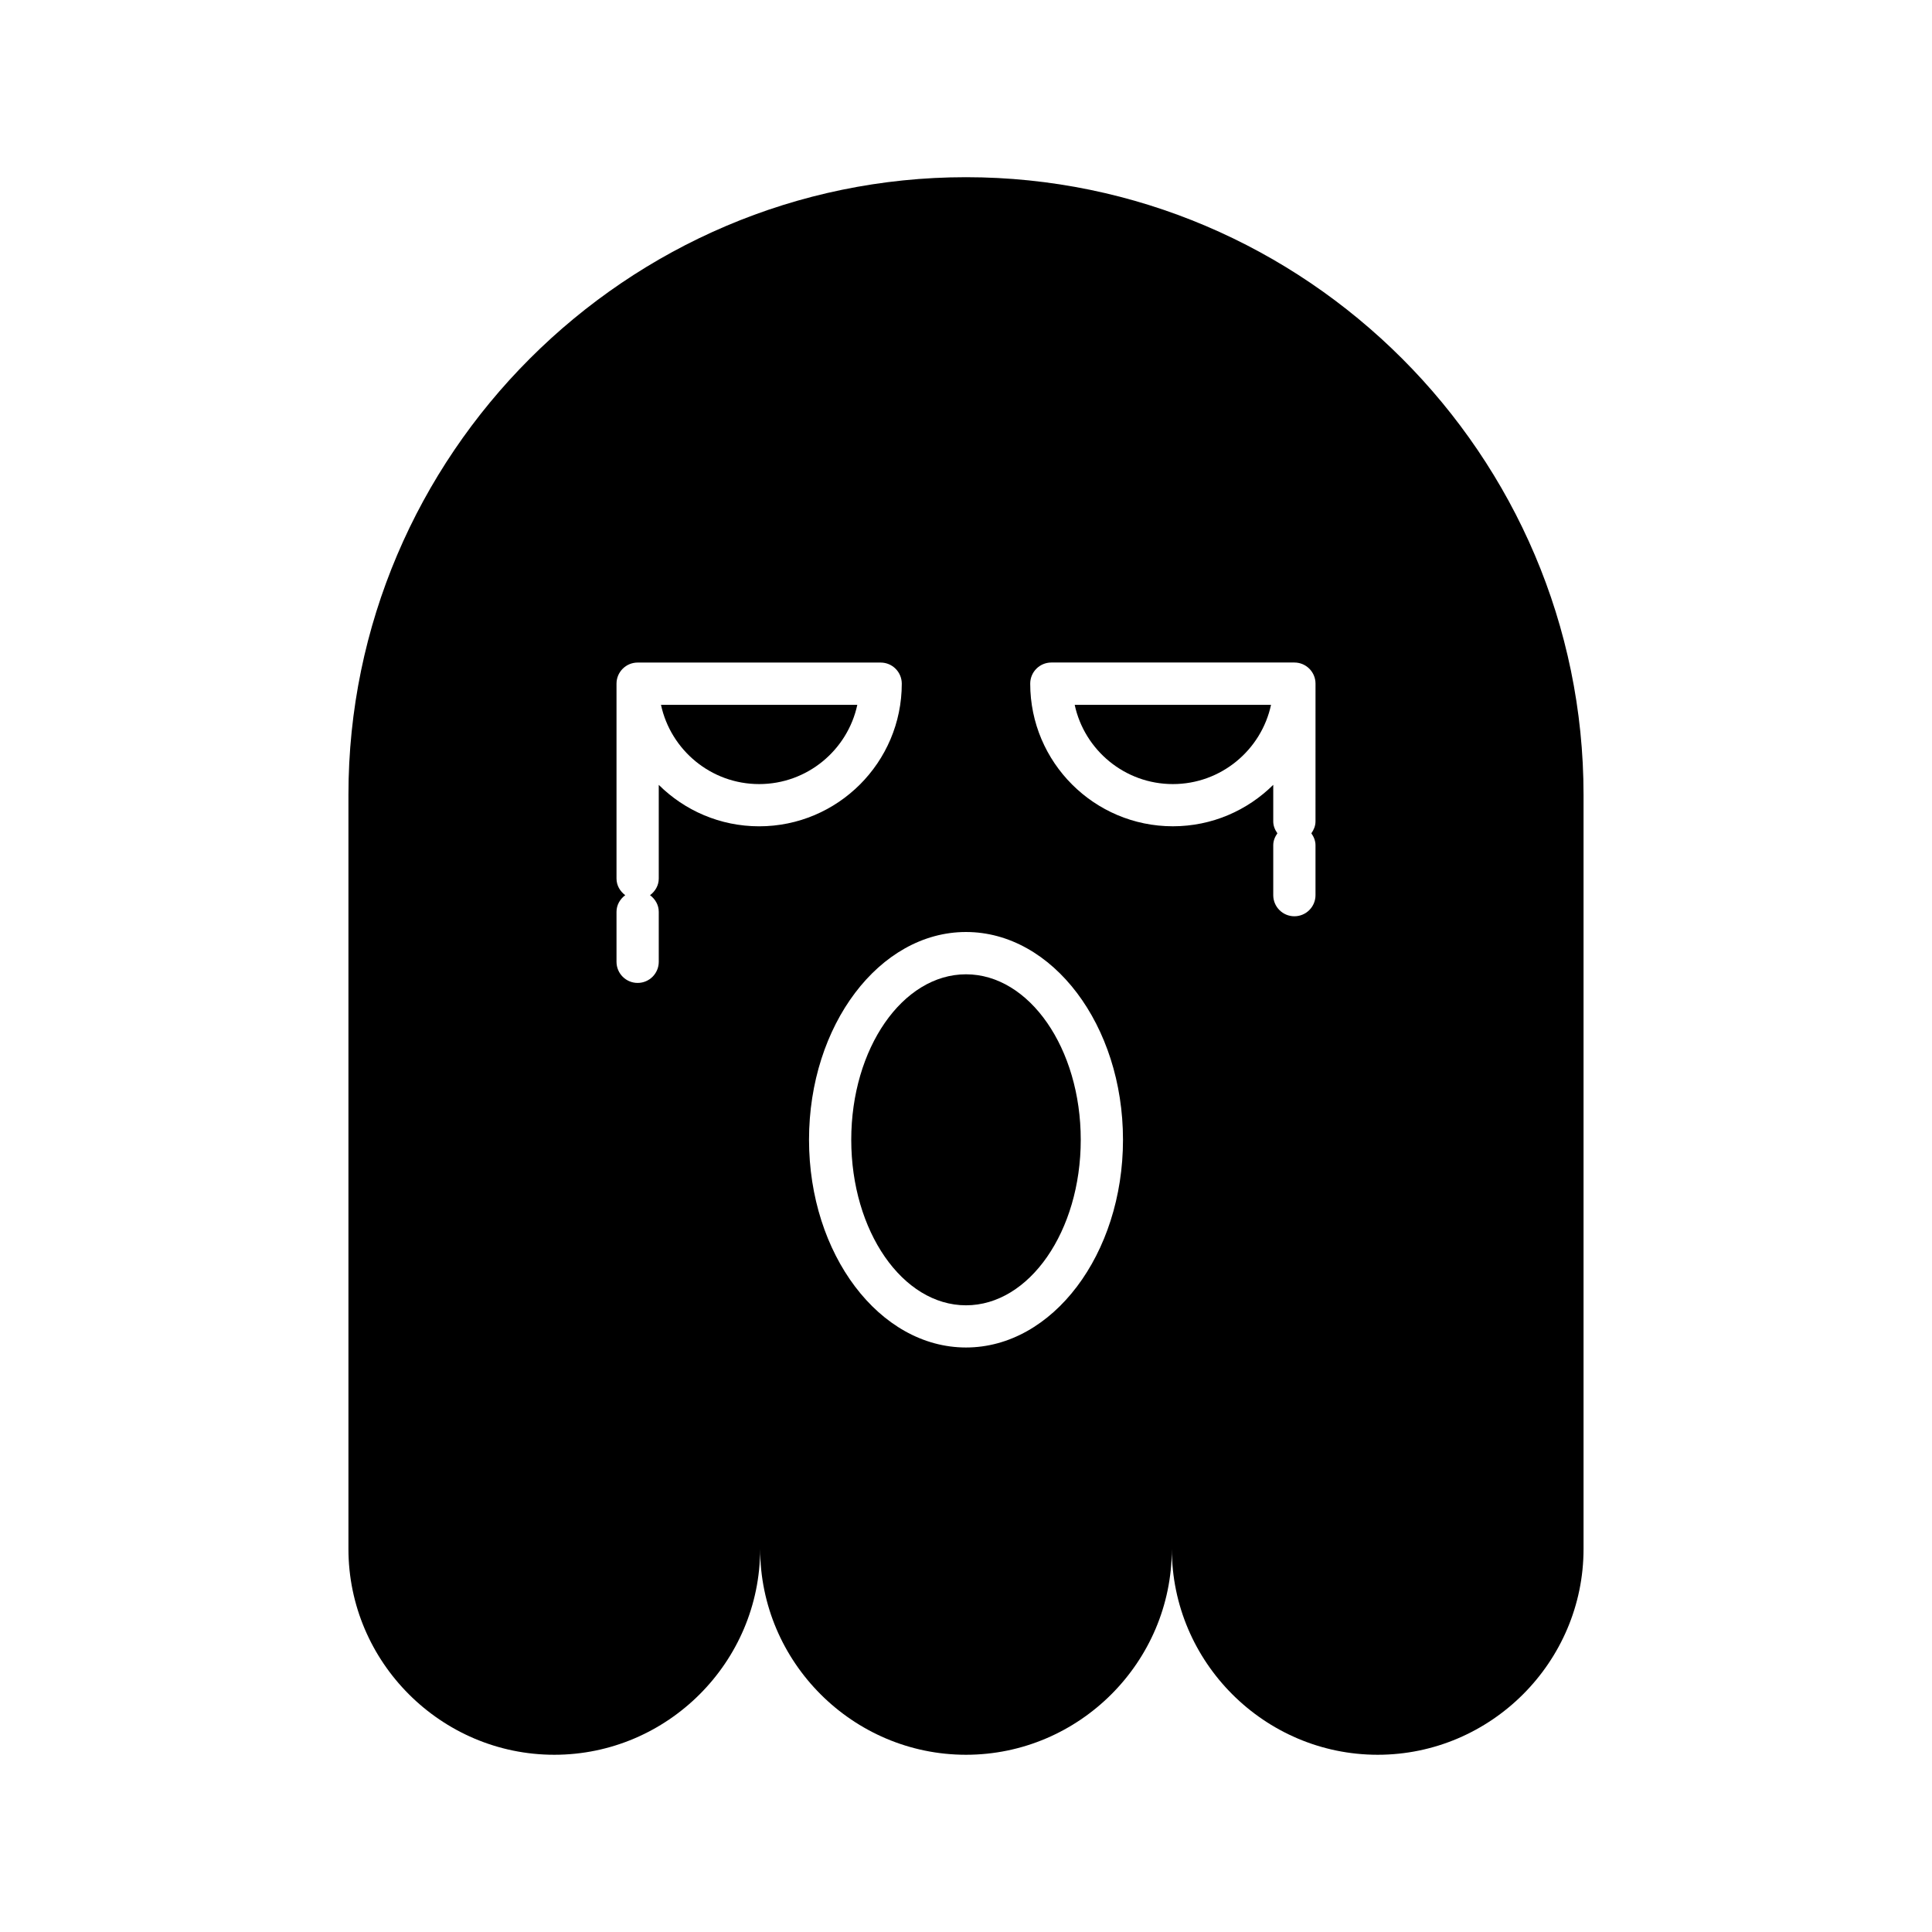 <?xml version="1.0" encoding="UTF-8"?>
<!-- Uploaded to: ICON Repo, www.svgrepo.com, Generator: ICON Repo Mixer Tools -->
<svg fill="#000000" width="800px" height="800px" version="1.1" viewBox="144 144 512 512" xmlns="http://www.w3.org/2000/svg">
 <g>
  <path d="m345.18 351.79c12.75 0 23.438-9.016 26.016-21.004h-52.027c2.582 11.988 13.262 21.004 26.012 21.004z"/>
  <path d="m454.82 351.79c12.75 0 23.438-9.016 26.016-21.004h-52.031c2.578 11.988 13.266 21.004 26.016 21.004z"/>
  <path d="m430.41 446.06c0 24.223-13.617 43.859-30.41 43.859s-30.41-19.637-30.41-43.859 13.617-43.859 30.41-43.859 30.41 19.637 30.41 43.859"/>
  <path d="m400 190.96c-90.012 0-163.66 73.645-163.66 163.66v199.86c0 30.004 24.547 54.551 54.555 54.551 30.004 0 54.551-24.547 54.551-54.551 0 30.004 24.547 54.551 54.551 54.551s54.551-24.547 54.551-54.551c0 30.004 24.547 54.551 54.551 54.551 30.004 0 54.555-24.547 54.555-54.551v-199.86c0-90.012-73.645-163.66-163.66-163.66zm-54.82 172.02c-10.363 0-19.766-4.199-26.602-10.98v24.82c0 1.84-0.945 3.391-2.312 4.414 1.367 1.02 2.312 2.574 2.312 4.414v13.238c0 3.09-2.504 5.598-5.598 5.598s-5.598-2.508-5.598-5.598v-13.238c0-1.84 0.945-3.391 2.312-4.414-1.367-1.02-2.312-2.574-2.312-4.414v-51.637c0-3.09 2.504-5.598 5.598-5.598h64.402c3.094 0 5.598 2.508 5.598 5.598 0 20.84-16.957 37.797-37.801 37.797zm54.82 138.12c-22.938 0-41.602-24.699-41.602-55.055 0-30.355 18.66-55.055 41.602-55.055 22.945 0 41.605 24.699 41.605 55.055 0 30.355-18.664 55.055-41.605 55.055zm92.621-139.42c0 1.199-0.457 2.246-1.098 3.156 0.641 0.91 1.098 1.961 1.098 3.156v13.23c0 3.09-2.504 5.598-5.598 5.598s-5.598-2.508-5.598-5.598v-13.23c0-1.199 0.457-2.246 1.098-3.156-0.641-0.91-1.098-1.961-1.098-3.156v-9.691c-6.836 6.781-16.238 10.984-26.605 10.984-20.844 0-37.801-16.957-37.801-37.801 0-3.09 2.504-5.598 5.598-5.598h64.41c3.094 0 5.598 2.508 5.598 5.598z"/>
 </g>
</svg>